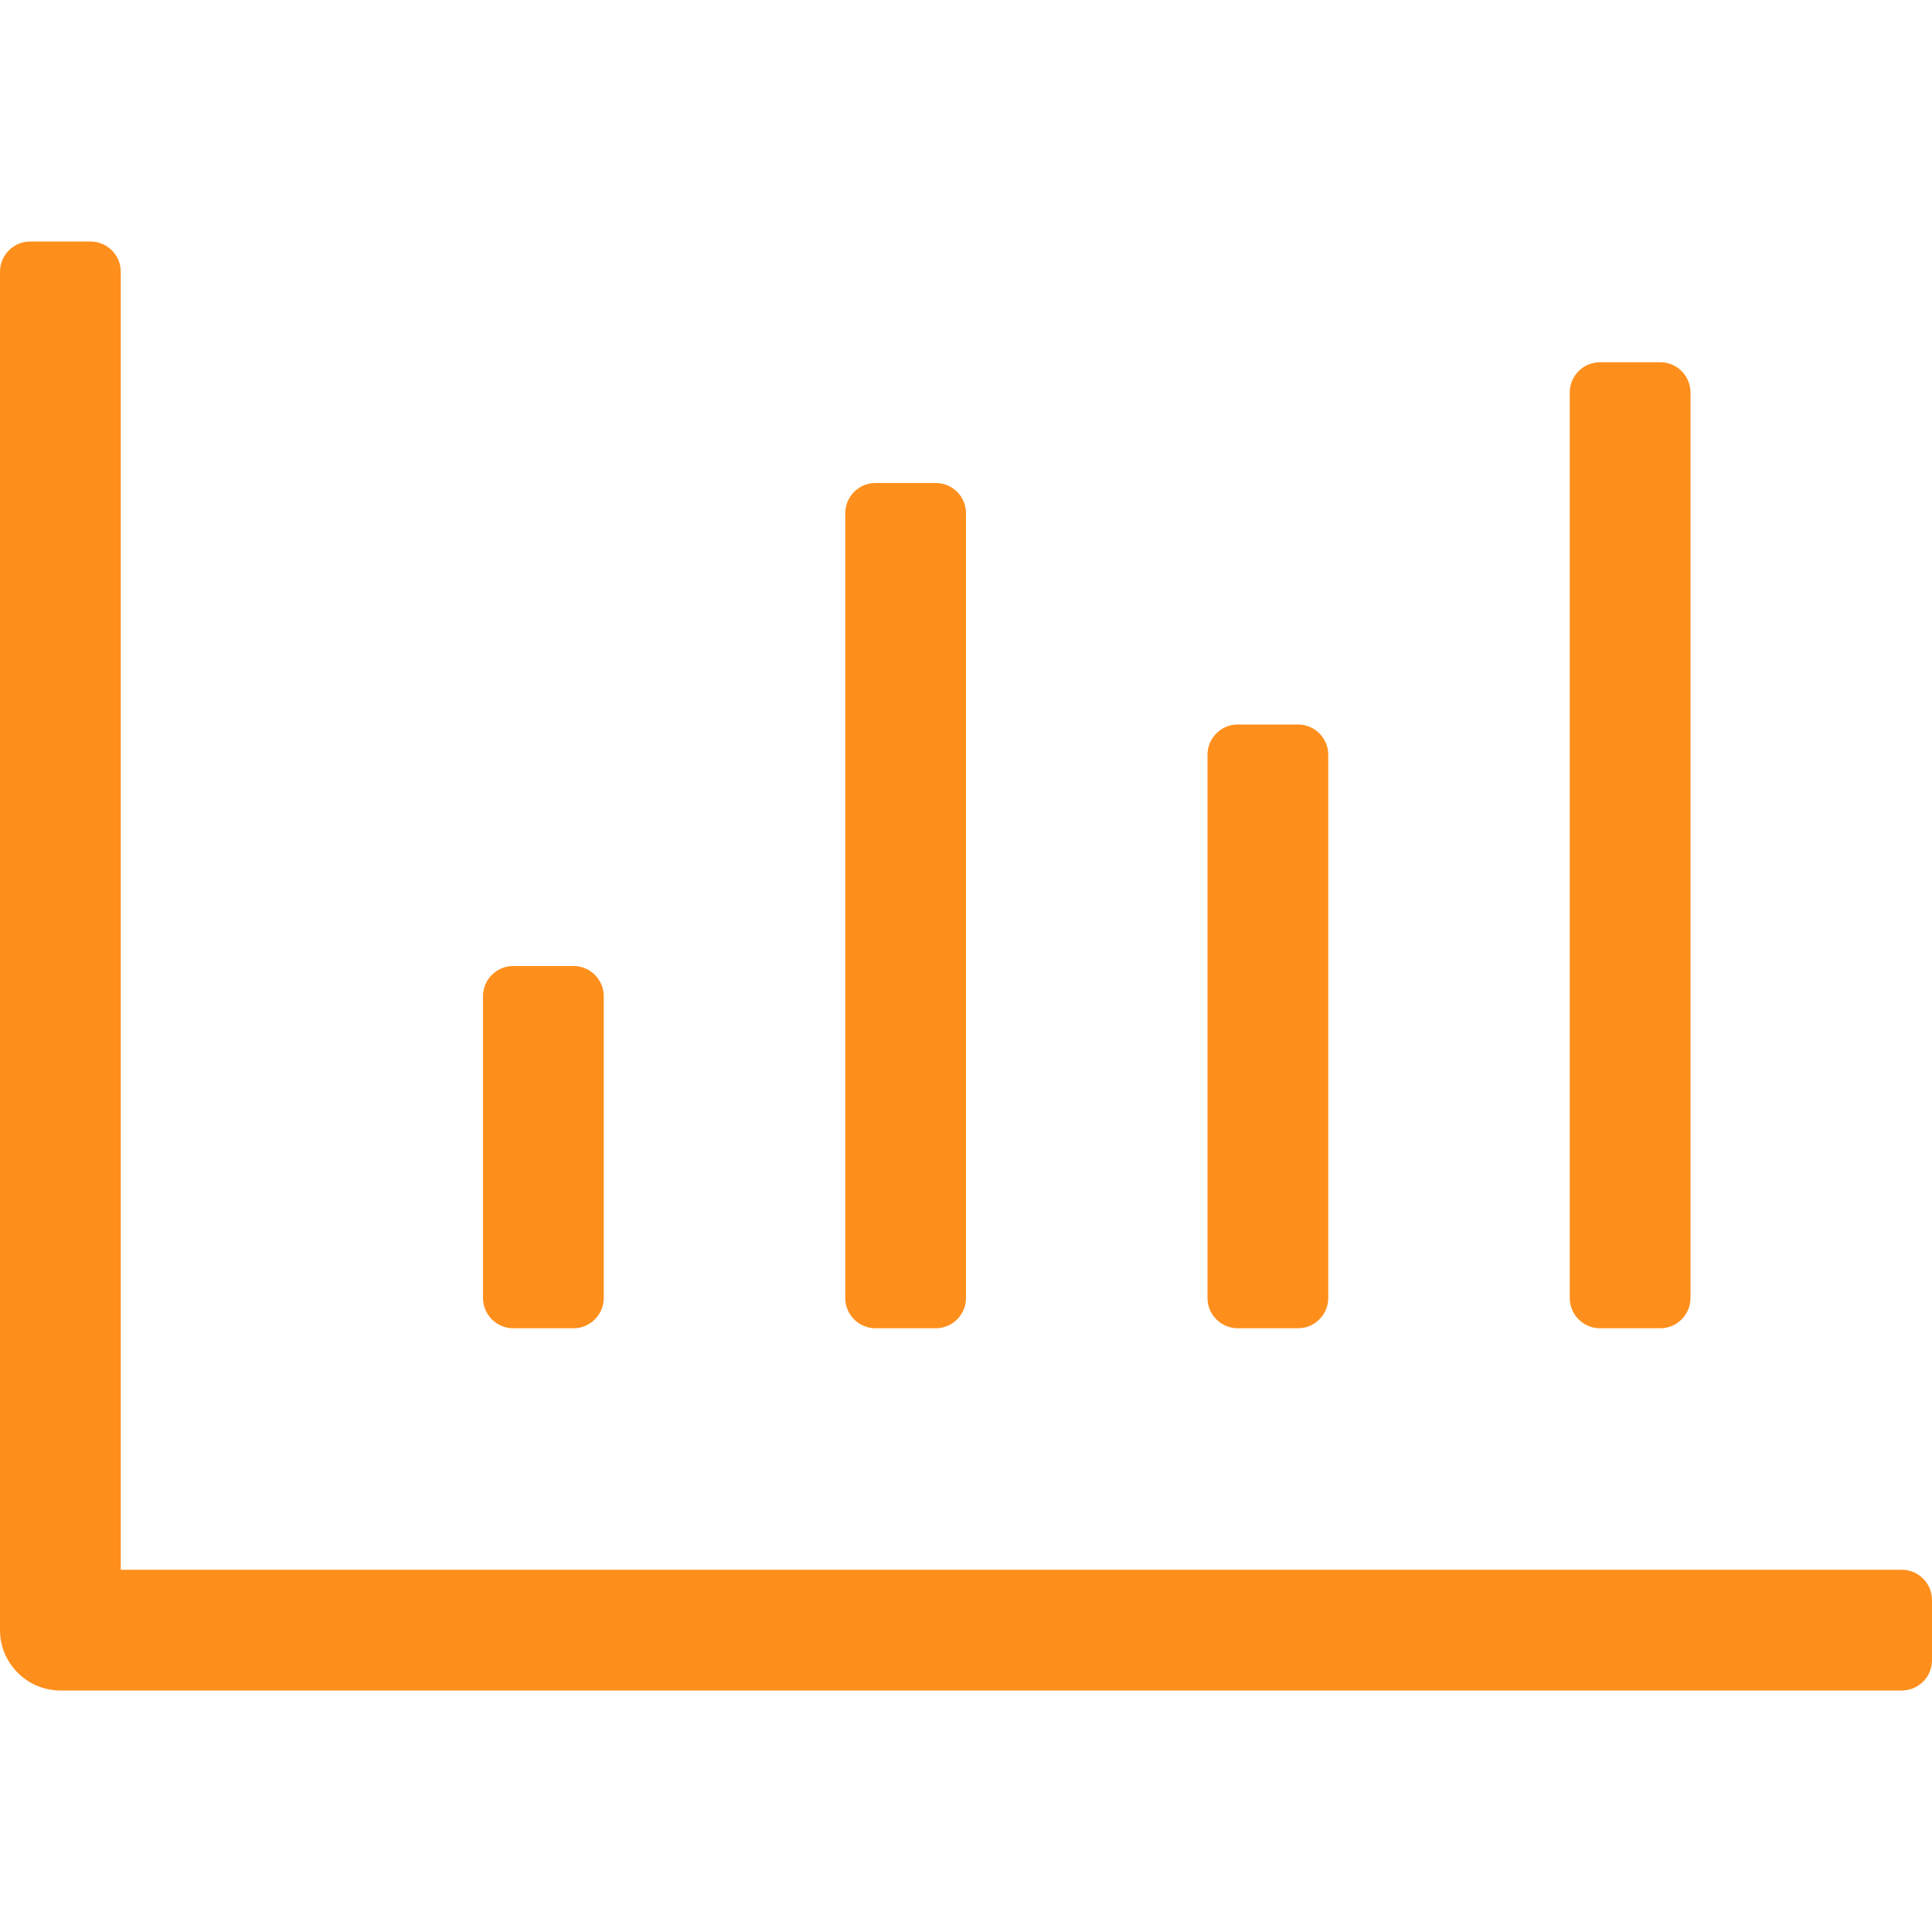 <?xml version="1.0" encoding="UTF-8"?> <svg xmlns="http://www.w3.org/2000/svg" width="82" height="82" viewBox="0 0 82 82" fill="none"><path d="M67.906 56.375H70.469C71.173 56.375 71.75 55.798 71.75 55.094V16.656C71.75 15.952 71.173 15.375 70.469 15.375H67.906C67.202 15.375 66.625 15.952 66.625 16.656V55.094C66.625 55.798 67.202 56.375 67.906 56.375ZM52.531 56.375H55.094C55.798 56.375 56.375 55.798 56.375 55.094V32.031C56.375 31.327 55.798 30.75 55.094 30.75H52.531C51.827 30.75 51.25 31.327 51.25 32.031V55.094C51.25 55.798 51.827 56.375 52.531 56.375ZM21.781 56.375H24.344C25.048 56.375 25.625 55.798 25.625 55.094V42.281C25.625 41.577 25.048 41 24.344 41H21.781C21.077 41 20.5 41.577 20.5 42.281V55.094C20.5 55.798 21.077 56.375 21.781 56.375ZM37.156 56.375H39.719C40.423 56.375 41 55.798 41 55.094V21.781C41 21.077 40.423 20.5 39.719 20.5H37.156C36.452 20.5 35.875 21.077 35.875 21.781V55.094C35.875 55.798 36.452 56.375 37.156 56.375ZM80.719 66.625H5.125V11.531C5.125 10.827 4.548 10.25 3.844 10.25H1.281C0.577 10.25 0 10.827 0 11.531V69.188C0 70.597 1.153 71.75 2.562 71.75H80.719C81.423 71.75 82 71.173 82 70.469V67.906C82 67.202 81.423 66.625 80.719 66.625Z" fill="#FF8F1C"></path></svg> 